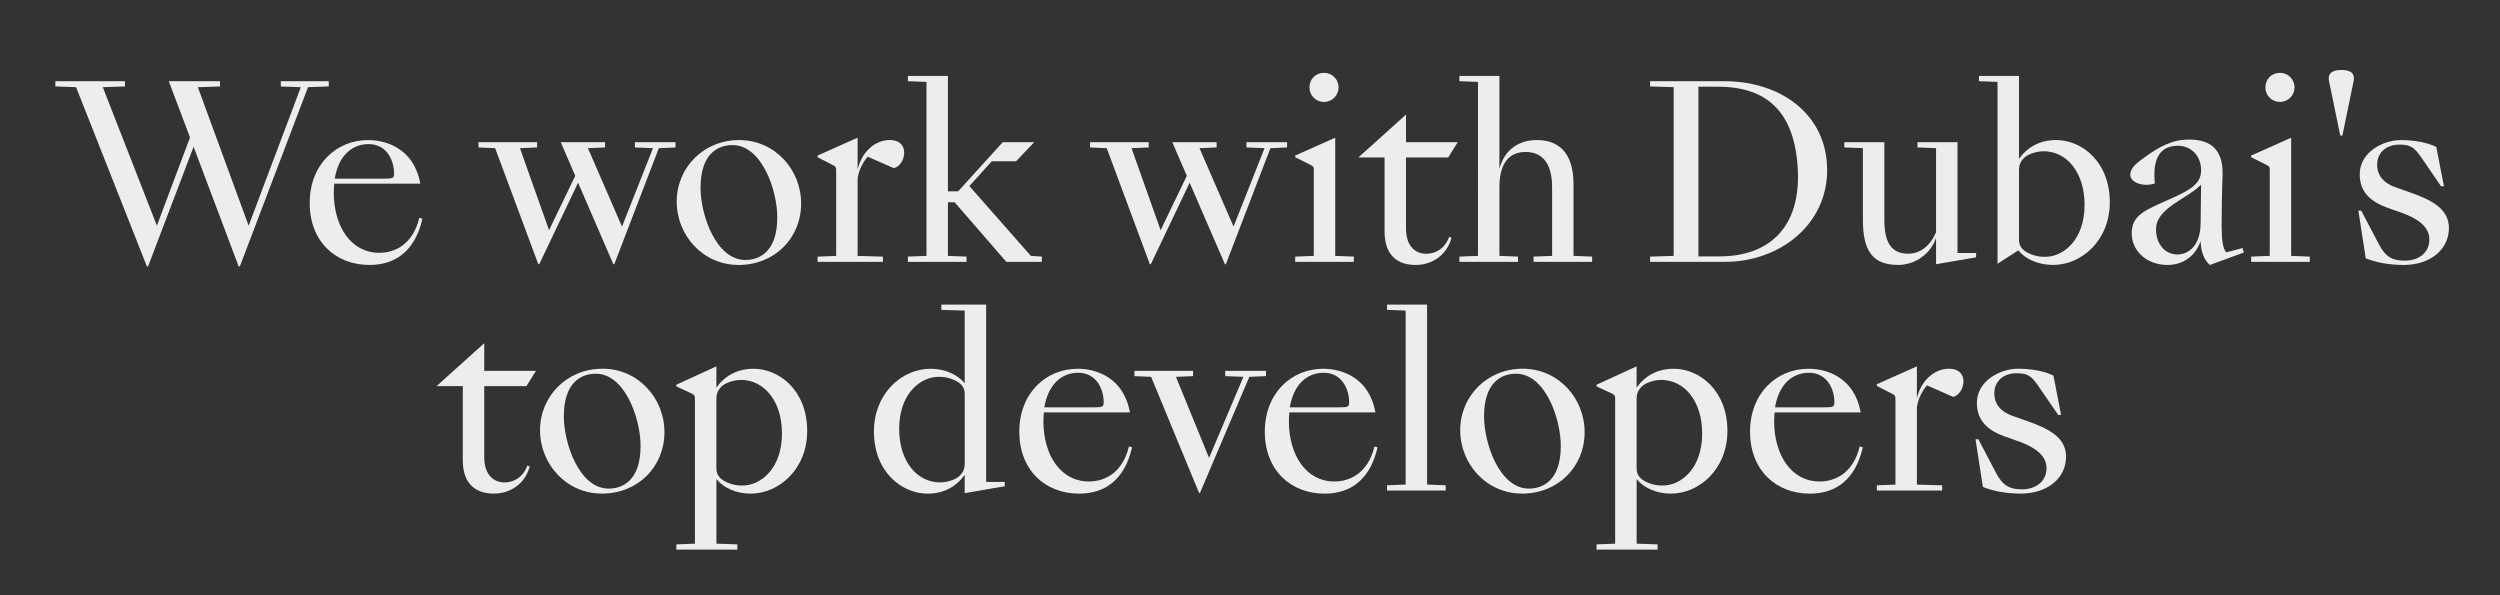<?xml version="1.0" encoding="UTF-8"?> <svg xmlns="http://www.w3.org/2000/svg" id="_Слой_1" data-name="Слой 1" viewBox="0 0 691.25 164.65"><rect x="0" y="0" width="691.25" height="164.65" fill="#333333" stroke="none"/><defs><style> .cls-1 { fill: #ededed; stroke-width: 0px; } </style></defs><path class="cls-1" d="M77.65,22.45h13.25v1.45l-5.73.2-18.85,49.56h-.33l-12.46-33.08-12.59,33.08h-.33L21.04,24.1l-5.73-.2v-1.45h19.24v1.45l-6.13.2,14.96,38.29,9.16-24.38-5.87-15.55h14.17v1.45l-6.13.2,14.04,38.29,14.43-38.29-5.54-.2v-1.45Z"></path><path class="cls-1" d="M116.8,60.47c-1.98,8.7-7.25,12.79-14.63,12.79-9.36,0-16.54-6.46-16.54-17.13s7.38-17.4,16.15-17.4c5.14,0,12.72,2.44,14.43,12.06h-23.79c-.07.79-.13,1.58-.13,2.44,0,9.36,4.74,16.67,12.59,16.67,4.09,0,9.23-2.11,11.07-9.69l.86.26ZM92.55,49.4h13.84c2.31,0,2.57-.2,2.57-1.45,0-3.43-1.91-8.11-7.05-8.11-4.61,0-8.3,3.23-9.36,9.56Z"></path><path class="cls-1" d="M175.51,39.32h11.27v1.45l-4.61.2-12.32,32.09h-.26l-9.75-22.54-10.74,22.54h-.26l-11.93-32.09-4.61-.2v-1.45h16.21v1.45l-4.74.2,8.04,22.67,7.25-15.03-4.02-9.29h12.26v1.45l-4.74.2,9.42,21.68,8.57-21.68-5.01-.2v-1.45Z"></path><path class="cls-1" d="M221.51,56.26c0,9.62-7.38,17-17.27,17s-17.13-8.17-17.13-17.53,7.38-17,17.27-17,17.13,8.17,17.13,17.53ZM214.92,60.08c0-7.51-4.28-19.97-12.39-19.97-3.95,0-8.83,2.31-8.83,11.8,0,7.51,4.28,19.97,12.39,19.97,3.95,0,8.83-2.31,8.83-11.8Z"></path><path class="cls-1" d="M247.14,46.5l-7.18-3.16c-.73.59-2.83,3.76-2.83,6.59v20.83l6.99.2v1.45h-18.06v-1.45l5.14-.2v-23.53c0-1.05-.13-1.19-1.05-1.65l-4.09-2.11v-.46l11.07-4.94v8.76c1.45-5.6,5.4-8.11,8.83-8.11,6.06,0,4.35,7.12,1.19,7.78Z"></path><path class="cls-1" d="M285.04,70.75l3.03.2v1.45h-9.82l-14.3-16.48h-1.85v14.83l5.14.2v1.45h-16.21v-1.45l5.14-.2V22.65l-5.14-.2v-1.45h11.07v31.9h2.83l12.32-13.58h8.7l-5.01,5.27h-6.72l-6.19,6.85,17,19.31Z"></path><path class="cls-1" d="M344.61,39.32h11.27v1.45l-4.61.2-12.32,32.09h-.26l-9.75-22.54-10.74,22.54h-.26l-11.93-32.09-4.61-.2v-1.45h16.21v1.45l-4.74.2,8.04,22.67,7.25-15.03-4.02-9.29h12.26v1.45l-4.74.2,9.42,21.68,8.57-21.68-5.01-.2v-1.45Z"></path><path class="cls-1" d="M369.19,70.75l5.14.2v1.45h-16.21v-1.45l5.14-.2v-23.53c0-1.05,0-1.19-1.05-1.71l-4.09-2.04v-.46l11.07-4.94v32.69ZM366.09,20.14c2.24,0,4.02,1.78,4.02,4.02s-1.78,4.02-4.02,4.02-4.02-1.71-4.02-4.02,1.71-4.02,4.02-4.02Z"></path><path class="cls-1" d="M382.83,43.54h-7.25l13.18-11.86v7.64h14.3l-2.64,4.22h-11.66v19.64c0,5.14,2.83,6.99,5.6,6.99s5.21-1.58,6.33-4.68l.66.26c-1.32,4.81-5.34,7.51-9.95,7.51s-8.57-2.31-8.57-9.23v-20.5Z"></path><path class="cls-1" d="M435.09,70.75l5.14.2v1.45h-16.21v-1.45l5.14-.2v-18.98c0-7.25-3.23-9.75-7.32-9.75s-7.25,2.5-7.25,9.75v18.98l5.14.2v1.45h-16.21v-1.45l5.14-.2V22.65l-5.14-.2v-1.45h11.07v25.64c1.45-5.27,5.27-7.91,10.41-7.91,5.6,0,10.08,3.1,10.08,12.26v19.77Z"></path><path class="cls-1" d="M456.24,22.45h20.5c15.88,0,28.47,9.36,28.47,24.58s-13.25,25.37-28.27,25.37h-20.69v-1.45l6.52-.2V24.1l-6.52-.2v-1.45ZM469.62,70.89h5.93c12.85,0,22.8-7.32,21.48-25.11-1.12-15.03-8.63-21.81-22.08-21.81h-5.34v46.92Z"></path><path class="cls-1" d="M541.25,69.96h5.14v1.19l-11.07,1.91v-7.32c-1.45,4.42-5.73,7.51-10.48,7.51-7.05,0-9.75-3.82-9.75-12.52v-19.77l-5.14-.2v-1.45h11.07v21.48c0,6.33,1.98,9.36,6.59,9.36,3.1,0,6-1.91,7.71-5.93v-23.26l-5.14-.2v-1.45h11.07v30.64Z"></path><path class="cls-1" d="M552.32,72.93V22.65l-5.14-.2v-1.45h11.07v22.93c2.31-3.23,5.73-5.21,10.28-5.21,7.05,0,14.83,5.93,14.83,17.2,0,10.48-7.71,17.33-15.68,17.33-4.09,0-7.64-1.58-9.62-4.02l-5.73,3.69ZM558.25,46.83v19.44c0,2.24,1.52,3.23,2.97,3.89,1.38.59,2.5.86,4.22.86,5.21,0,10.94-4.81,10.94-14.37,0-9.03-4.94-14.83-11.34-14.83-1.25,0-2.9.33-4.28,1.05-.86.46-2.5,1.71-2.5,3.95Z"></path><path class="cls-1" d="M611.04,73.26c-1.19-.92-2.5-3.16-2.57-6.59-1.52,4.35-5.07,6.59-9.16,6.59-5.47,0-9.89-3.62-9.89-8.77s3.89-6.46,11.14-9.69c5.4-2.44,8.04-4.15,8.04-7.71,0-4.28-3.03-6.79-6.39-6.79-4.48,0-7.18,2.9-6.39,10.41-3.03,1.05-6.79-.13-6.79-2.37,0-1.98,1.85-3.36,4.09-4.94,3.69-2.64,7.32-4.81,12.06-4.81s9.62,1.58,9.36,9.82c-.2,5.07-.26,10.87-.26,14.04,0,4.02.33,6.33,1.32,7.32l4.48-1.19.33,1.25-9.36,3.43ZM608.47,61.92l.13-10.87c-3.89,4.02-12.46,6.39-12.46,12.39,0,3.82,2.31,6.92,5.93,6.92,3.1,0,6.33-2.5,6.39-8.44Z"></path><path class="cls-1" d="M633.51,70.75l5.14.2v1.45h-16.21v-1.45l5.14-.2v-23.53c0-1.05,0-1.19-1.05-1.71l-4.09-2.04v-.46l11.07-4.94v32.69ZM630.41,20.14c2.24,0,4.02,1.78,4.02,4.02s-1.78,4.02-4.02,4.02-4.02-1.71-4.02-4.02,1.71-4.02,4.02-4.02Z"></path><path class="cls-1" d="M643.98,22.45c-.59-2.83,1.98-3.1,3.43-3.1s3.95.26,3.36,3.1l-3.1,15.03h-.59l-3.1-15.03Z"></path><path class="cls-1" d="M652.09,58.23h.79l4.88,9.29c1.85,3.56,3.82,4.55,7.12,4.55,4.22,0,6.85-2.44,6.85-5.87,0-3.82-3.89-6-7.51-7.31l-4.09-1.45c-4.42-1.58-7.91-4.28-7.64-9.75.26-5.54,6.26-8.96,11.4-8.96,3.36,0,7.18.59,9.75,1.91l2.11,10.87h-.79l-5.21-7.58c-2.11-3.1-3.03-3.95-6.33-3.95s-6.13,1.91-6.13,5.6c0,3.03,1.91,5.07,4.88,6.13l4.09,1.45c5.54,1.98,10.87,4.28,10.87,9.89,0,5.93-5.14,10.21-12.52,10.21-4.09,0-7.78-.73-10.48-1.85l-2.04-13.18Z"></path><path class="cls-1" d="M127.96,106.76h-7.25l13.18-11.86v7.64h14.3l-2.64,4.22h-11.66v19.64c0,5.14,2.83,6.99,5.6,6.99s5.21-1.58,6.33-4.68l.66.26c-1.32,4.81-5.34,7.51-9.95,7.51s-8.57-2.31-8.57-9.23v-20.5Z"></path><path class="cls-1" d="M183.72,119.48c0,9.62-7.38,17-17.27,17s-17.13-8.17-17.13-17.53,7.38-17,17.27-17,17.13,8.17,17.13,17.53ZM177.12,123.3c0-7.51-4.28-19.97-12.39-19.97-3.95,0-8.83,2.31-8.83,11.8,0,7.51,4.28,19.97,12.39,19.97,3.95,0,8.83-2.31,8.83-11.8Z"></path><path class="cls-1" d="M198.08,150.32l5.8.2v1.45h-16.87v-1.45l5.14-.2v-39.87c0-1.05-.07-1.25-1.05-1.71l-4.09-1.91v-.46l11.07-5.07v5.87c2.31-3.23,5.73-5.21,10.28-5.21,7.05,0,14.83,5.93,14.83,17.2,0,10.48-7.71,17.33-15.68,17.33-3.89,0-7.45-1.58-9.42-4.02v17.86ZM198.08,110.06v19.44c0,2.24,1.52,3.23,2.97,3.89,1.38.59,2.5.86,4.22.86,5.21,0,10.94-4.81,10.94-14.37,0-9.03-4.94-14.83-11.34-14.83-1.25,0-2.9.33-4.28,1.05-.86.46-2.5,1.71-2.5,3.95Z"></path><path class="cls-1" d="M266.75,131.28c-2.31,3.23-5.73,5.21-10.28,5.21-7.05,0-14.83-5.93-14.83-17.2,0-10.48,7.71-17.33,15.68-17.33,3.89,0,7.45,1.58,9.42,4.02v-20.1l-6.46-.2v-1.45h12.39v49.03h5.14v1.19l-11.07,1.91v-5.07ZM266.75,128.38v-19.44c0-2.24-1.52-3.23-2.97-3.89-1.38-.59-2.5-.86-4.22-.86-5.21,0-10.94,4.81-10.94,14.37,0,9.03,4.94,14.83,11.34,14.83,1.25,0,2.9-.33,4.28-1.05.86-.46,2.5-1.71,2.5-3.95Z"></path><path class="cls-1" d="M313.01,123.7c-1.98,8.7-7.25,12.79-14.63,12.79-9.36,0-16.54-6.46-16.54-17.13s7.38-17.4,16.15-17.4c5.14,0,12.72,2.44,14.43,12.06h-23.79c-.07.79-.13,1.58-.13,2.44,0,9.36,4.75,16.67,12.59,16.67,4.09,0,9.23-2.11,11.07-9.69l.86.26ZM288.76,112.63h13.84c2.31,0,2.57-.2,2.57-1.45,0-3.43-1.91-8.11-7.05-8.11-4.61,0-8.3,3.23-9.36,9.56Z"></path><path class="cls-1" d="M338.78,104v-1.45h11.27v1.45l-4.61.2-13.64,32.09h-.26l-13.25-32.09-4.61-.2v-1.45h16.21v1.45l-4.74.2,9.16,22.41,9.49-22.41-5.01-.2Z"></path><path class="cls-1" d="M380.89,123.7c-1.98,8.7-7.25,12.79-14.63,12.79-9.36,0-16.54-6.46-16.54-17.13s7.38-17.4,16.15-17.4c5.14,0,12.72,2.44,14.43,12.06h-23.79c-.07.79-.13,1.58-.13,2.44,0,9.36,4.74,16.67,12.59,16.67,4.09,0,9.23-2.11,11.07-9.69l.86.26ZM356.63,112.63h13.84c2.31,0,2.57-.2,2.57-1.45,0-3.43-1.91-8.11-7.05-8.11-4.61,0-8.3,3.23-9.36,9.56Z"></path><path class="cls-1" d="M394.59,133.98l5.14.2v1.45h-16.21v-1.45l5.14-.2v-48.11l-5.14-.2v-1.45h11.07v49.76Z"></path><path class="cls-1" d="M438.15,119.48c0,9.62-7.38,17-17.27,17s-17.13-8.17-17.13-17.53,7.38-17,17.27-17,17.13,8.17,17.13,17.53ZM431.56,123.3c0-7.51-4.28-19.97-12.39-19.97-3.95,0-8.83,2.31-8.83,11.8,0,7.51,4.28,19.97,12.39,19.97,3.95,0,8.83-2.31,8.83-11.8Z"></path><path class="cls-1" d="M452.52,150.32l5.8.2v1.45h-16.87v-1.45l5.14-.2v-39.87c0-1.05-.07-1.25-1.05-1.71l-4.09-1.91v-.46l11.07-5.07v5.87c2.31-3.23,5.73-5.21,10.28-5.21,7.05,0,14.83,5.93,14.83,17.2,0,10.48-7.71,17.33-15.68,17.33-3.89,0-7.45-1.58-9.42-4.02v17.86ZM452.52,110.06v19.44c0,2.24,1.52,3.23,2.97,3.89,1.38.59,2.5.86,4.22.86,5.21,0,10.94-4.81,10.94-14.37,0-9.03-4.94-14.83-11.34-14.83-1.25,0-2.9.33-4.28,1.05-.86.46-2.5,1.71-2.5,3.95Z"></path><path class="cls-1" d="M515.06,123.7c-1.98,8.7-7.25,12.79-14.63,12.79-9.36,0-16.54-6.46-16.54-17.13s7.38-17.4,16.15-17.4c5.14,0,12.72,2.44,14.43,12.06h-23.79c-.07.79-.13,1.58-.13,2.44,0,9.36,4.75,16.67,12.59,16.67,4.09,0,9.23-2.11,11.07-9.69l.86.26ZM490.8,112.63h13.84c2.31,0,2.57-.2,2.57-1.45,0-3.43-1.91-8.11-7.05-8.11-4.61,0-8.3,3.23-9.36,9.56Z"></path><path class="cls-1" d="M540.03,109.73l-7.18-3.16c-.73.59-2.83,3.76-2.83,6.59v20.83l6.99.2v1.45h-18.06v-1.45l5.14-.2v-23.53c0-1.05-.13-1.19-1.05-1.65l-4.09-2.11v-.46l11.07-4.94v8.77c1.45-5.6,5.4-8.11,8.83-8.11,6.06,0,4.35,7.12,1.19,7.78Z"></path><path class="cls-1" d="M546.23,121.46h.79l4.88,9.29c1.85,3.56,3.82,4.55,7.12,4.55,4.22,0,6.85-2.44,6.85-5.87,0-3.82-3.89-6-7.51-7.32l-4.09-1.45c-4.42-1.58-7.91-4.28-7.64-9.75.26-5.54,6.26-8.96,11.4-8.96,3.36,0,7.18.59,9.75,1.91l2.11,10.87h-.79l-5.21-7.58c-2.11-3.1-3.03-3.95-6.33-3.95s-6.13,1.91-6.13,5.6c0,3.03,1.91,5.07,4.88,6.13l4.09,1.45c5.54,1.98,10.87,4.28,10.87,9.89,0,5.93-5.14,10.21-12.52,10.21-4.09,0-7.78-.72-10.48-1.85l-2.04-13.18Z"></path></svg> 